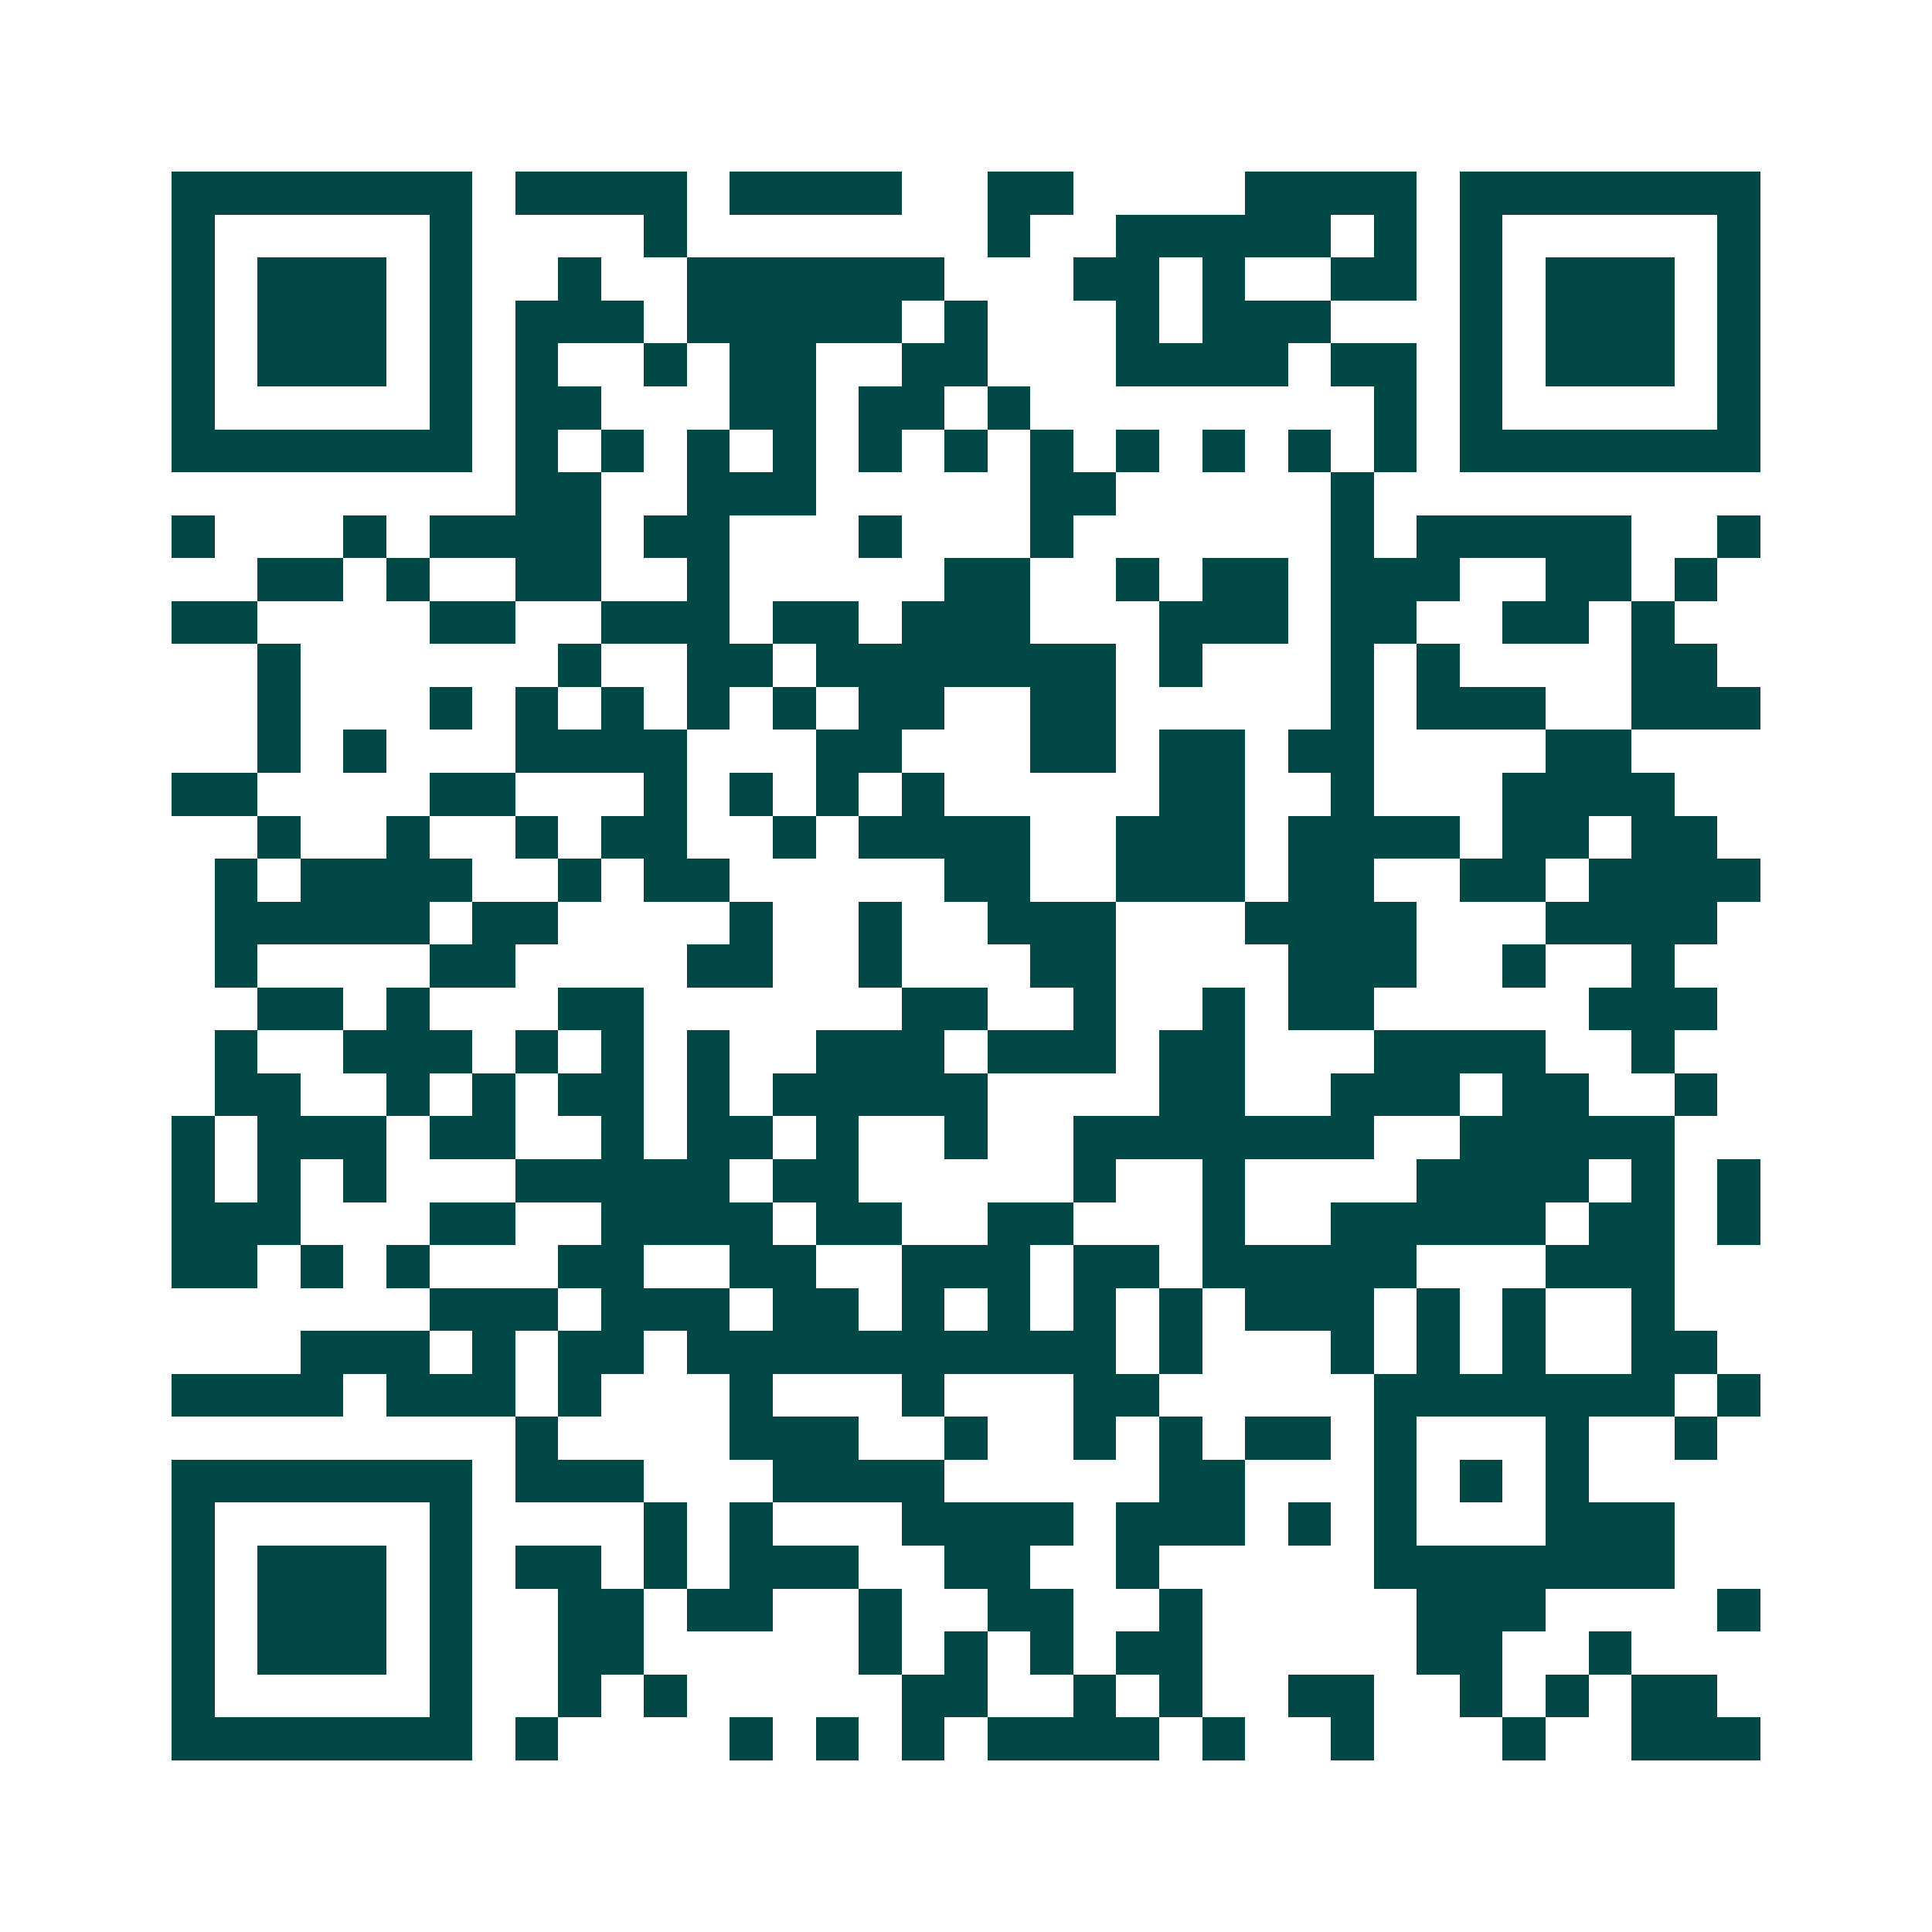 <svg xmlns="http://www.w3.org/2000/svg" width="200" height="200" viewBox="0 0 45 45" shape-rendering="crispEdges"><path fill="#ffffff" d="M0 0h45v45H0z"/><path stroke="#014847" d="M4 4.5h7m1 0h4m1 0h4m2 0h2m4 0h4m1 0h7M4 5.5h1m5 0h1m4 0h1m7 0h1m2 0h5m1 0h1m1 0h1m5 0h1M4 6.5h1m1 0h3m1 0h1m2 0h1m2 0h6m3 0h2m1 0h1m2 0h2m1 0h1m1 0h3m1 0h1M4 7.5h1m1 0h3m1 0h1m1 0h3m1 0h5m1 0h1m3 0h1m1 0h3m3 0h1m1 0h3m1 0h1M4 8.5h1m1 0h3m1 0h1m1 0h1m2 0h1m1 0h2m2 0h2m3 0h4m1 0h2m1 0h1m1 0h3m1 0h1M4 9.5h1m5 0h1m1 0h2m3 0h2m1 0h2m1 0h1m8 0h1m1 0h1m5 0h1M4 10.5h7m1 0h1m1 0h1m1 0h1m1 0h1m1 0h1m1 0h1m1 0h1m1 0h1m1 0h1m1 0h1m1 0h1m1 0h7M12 11.5h2m2 0h3m5 0h2m5 0h1M4 12.5h1m3 0h1m1 0h4m1 0h2m3 0h1m3 0h1m6 0h1m1 0h5m2 0h1M6 13.5h2m1 0h1m2 0h2m2 0h1m5 0h2m2 0h1m1 0h2m1 0h3m2 0h2m1 0h1M4 14.5h2m4 0h2m2 0h3m1 0h2m1 0h3m3 0h3m1 0h2m2 0h2m1 0h1M6 15.5h1m6 0h1m2 0h2m1 0h7m1 0h1m3 0h1m1 0h1m4 0h2M6 16.5h1m3 0h1m1 0h1m1 0h1m1 0h1m1 0h1m1 0h2m2 0h2m5 0h1m1 0h3m2 0h3M6 17.5h1m1 0h1m3 0h4m3 0h2m3 0h2m1 0h2m1 0h2m4 0h2M4 18.5h2m4 0h2m3 0h1m1 0h1m1 0h1m1 0h1m5 0h2m2 0h1m3 0h4M6 19.5h1m2 0h1m2 0h1m1 0h2m2 0h1m1 0h4m2 0h3m1 0h4m1 0h2m1 0h2M5 20.5h1m1 0h4m2 0h1m1 0h2m5 0h2m2 0h3m1 0h2m2 0h2m1 0h4M5 21.5h5m1 0h2m4 0h1m2 0h1m2 0h3m3 0h4m3 0h4M5 22.5h1m4 0h2m4 0h2m2 0h1m3 0h2m4 0h3m2 0h1m2 0h1M6 23.5h2m1 0h1m3 0h2m6 0h2m2 0h1m2 0h1m1 0h2m5 0h3M5 24.5h1m2 0h3m1 0h1m1 0h1m1 0h1m2 0h3m1 0h3m1 0h2m3 0h4m2 0h1M5 25.5h2m2 0h1m1 0h1m1 0h2m1 0h1m1 0h5m4 0h2m2 0h3m1 0h2m2 0h1M4 26.5h1m1 0h3m1 0h2m2 0h1m1 0h2m1 0h1m2 0h1m2 0h7m2 0h5M4 27.5h1m1 0h1m1 0h1m3 0h5m1 0h2m5 0h1m2 0h1m4 0h4m1 0h1m1 0h1M4 28.5h3m3 0h2m2 0h4m1 0h2m2 0h2m3 0h1m2 0h5m1 0h2m1 0h1M4 29.5h2m1 0h1m1 0h1m3 0h2m2 0h2m2 0h3m1 0h2m1 0h5m3 0h3M10 30.5h3m1 0h3m1 0h2m1 0h1m1 0h1m1 0h1m1 0h1m1 0h3m1 0h1m1 0h1m2 0h1M7 31.5h3m1 0h1m1 0h2m1 0h10m1 0h1m3 0h1m1 0h1m1 0h1m2 0h2M4 32.5h4m1 0h3m1 0h1m3 0h1m3 0h1m3 0h2m5 0h7m1 0h1M12 33.5h1m4 0h3m2 0h1m2 0h1m1 0h1m1 0h2m1 0h1m3 0h1m2 0h1M4 34.5h7m1 0h3m3 0h4m5 0h2m3 0h1m1 0h1m1 0h1M4 35.5h1m5 0h1m4 0h1m1 0h1m3 0h4m1 0h3m1 0h1m1 0h1m3 0h3M4 36.5h1m1 0h3m1 0h1m1 0h2m1 0h1m1 0h3m2 0h2m2 0h1m5 0h7M4 37.5h1m1 0h3m1 0h1m2 0h2m1 0h2m2 0h1m2 0h2m2 0h1m5 0h3m4 0h1M4 38.5h1m1 0h3m1 0h1m2 0h2m5 0h1m1 0h1m1 0h1m1 0h2m5 0h2m2 0h1M4 39.5h1m5 0h1m2 0h1m1 0h1m5 0h2m2 0h1m1 0h1m2 0h2m2 0h1m1 0h1m1 0h2M4 40.5h7m1 0h1m4 0h1m1 0h1m1 0h1m1 0h4m1 0h1m2 0h1m3 0h1m2 0h3"/></svg>
